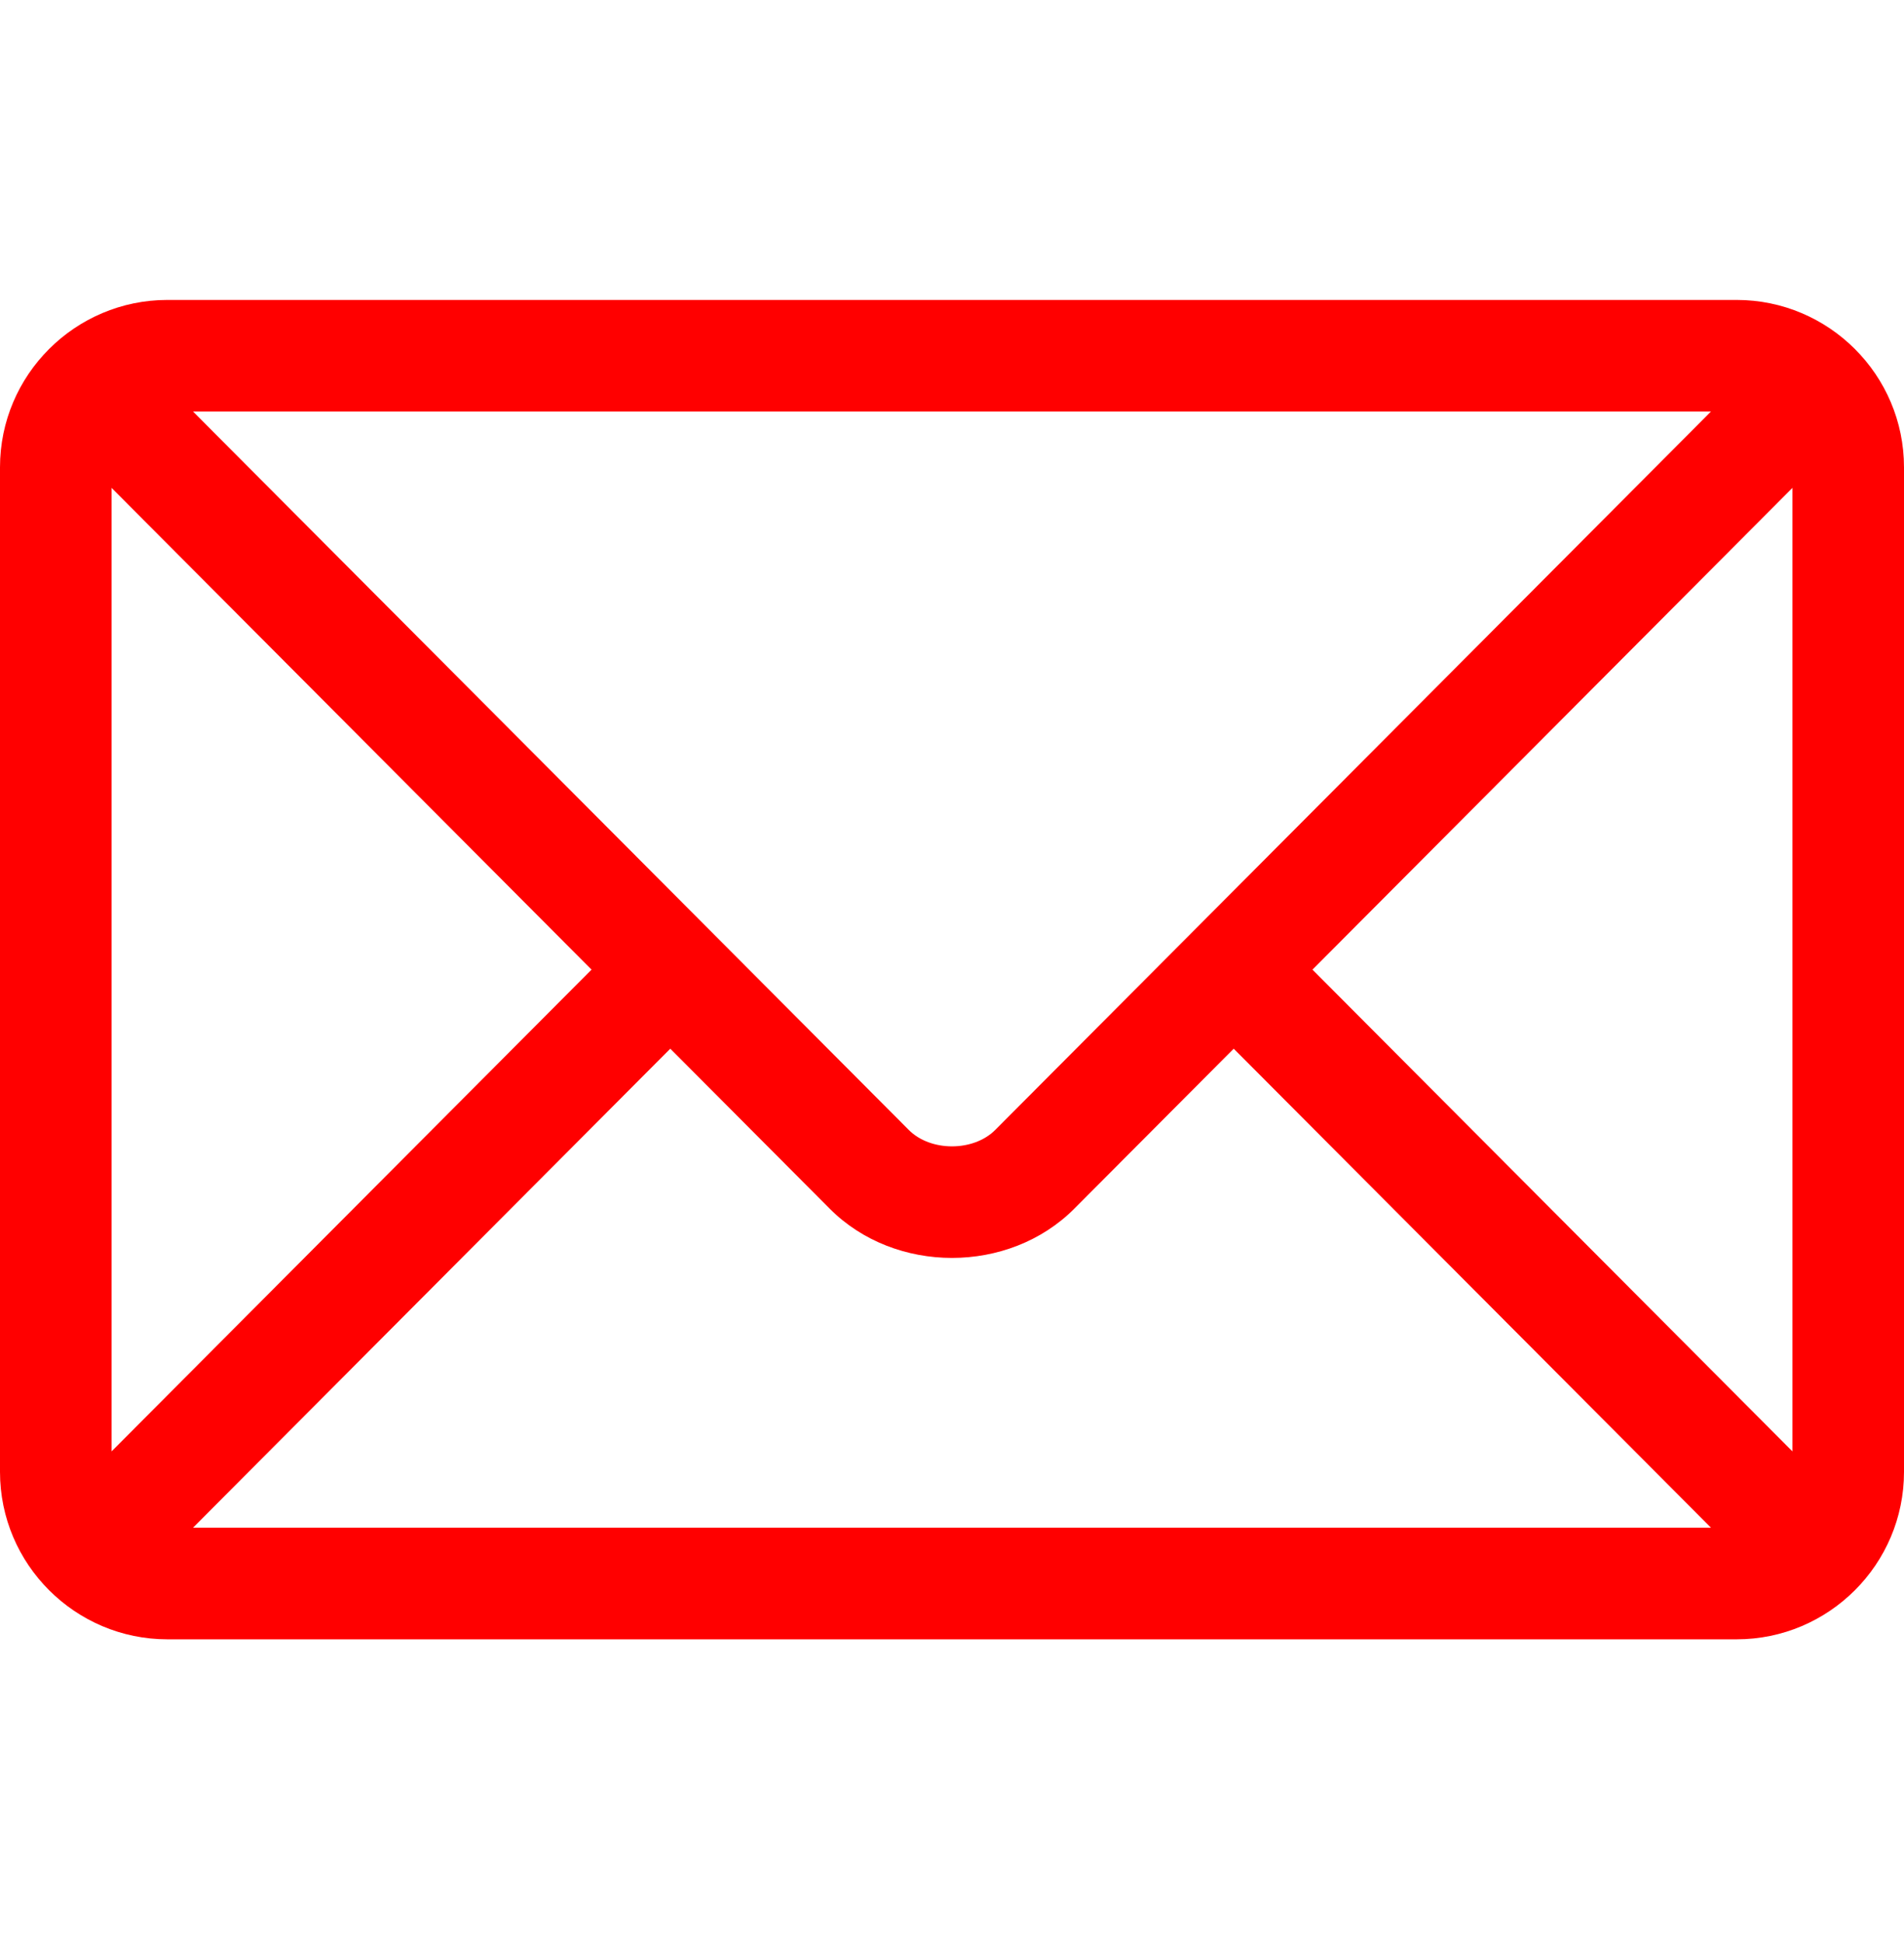 <svg width="50" height="51" viewBox="0 0 50 51" fill="none" xmlns="http://www.w3.org/2000/svg">
    <path d="M45.605 7.873H4.395C1.976 7.873 0 9.84 0 12.267V38.634C0 41.062 1.978 43.029 4.395 43.029H45.605C48.024 43.029 50 41.061 50 38.634V12.267C50 9.84 48.023 7.873 45.605 7.873ZM44.931 10.802C43.51 12.228 26.821 28.971 26.135 29.659C25.562 30.233 24.438 30.234 23.865 29.659L5.069 10.802H44.931ZM2.93 38.096V12.806L15.534 25.451L2.93 38.096ZM5.069 40.099L17.602 27.526L21.79 31.727C23.506 33.449 26.494 33.448 28.21 31.727L32.398 27.526L44.931 40.099H5.069ZM47.07 38.096L34.466 25.451L47.07 12.806V38.096Z" fill="#FF0000"/>
</svg>
